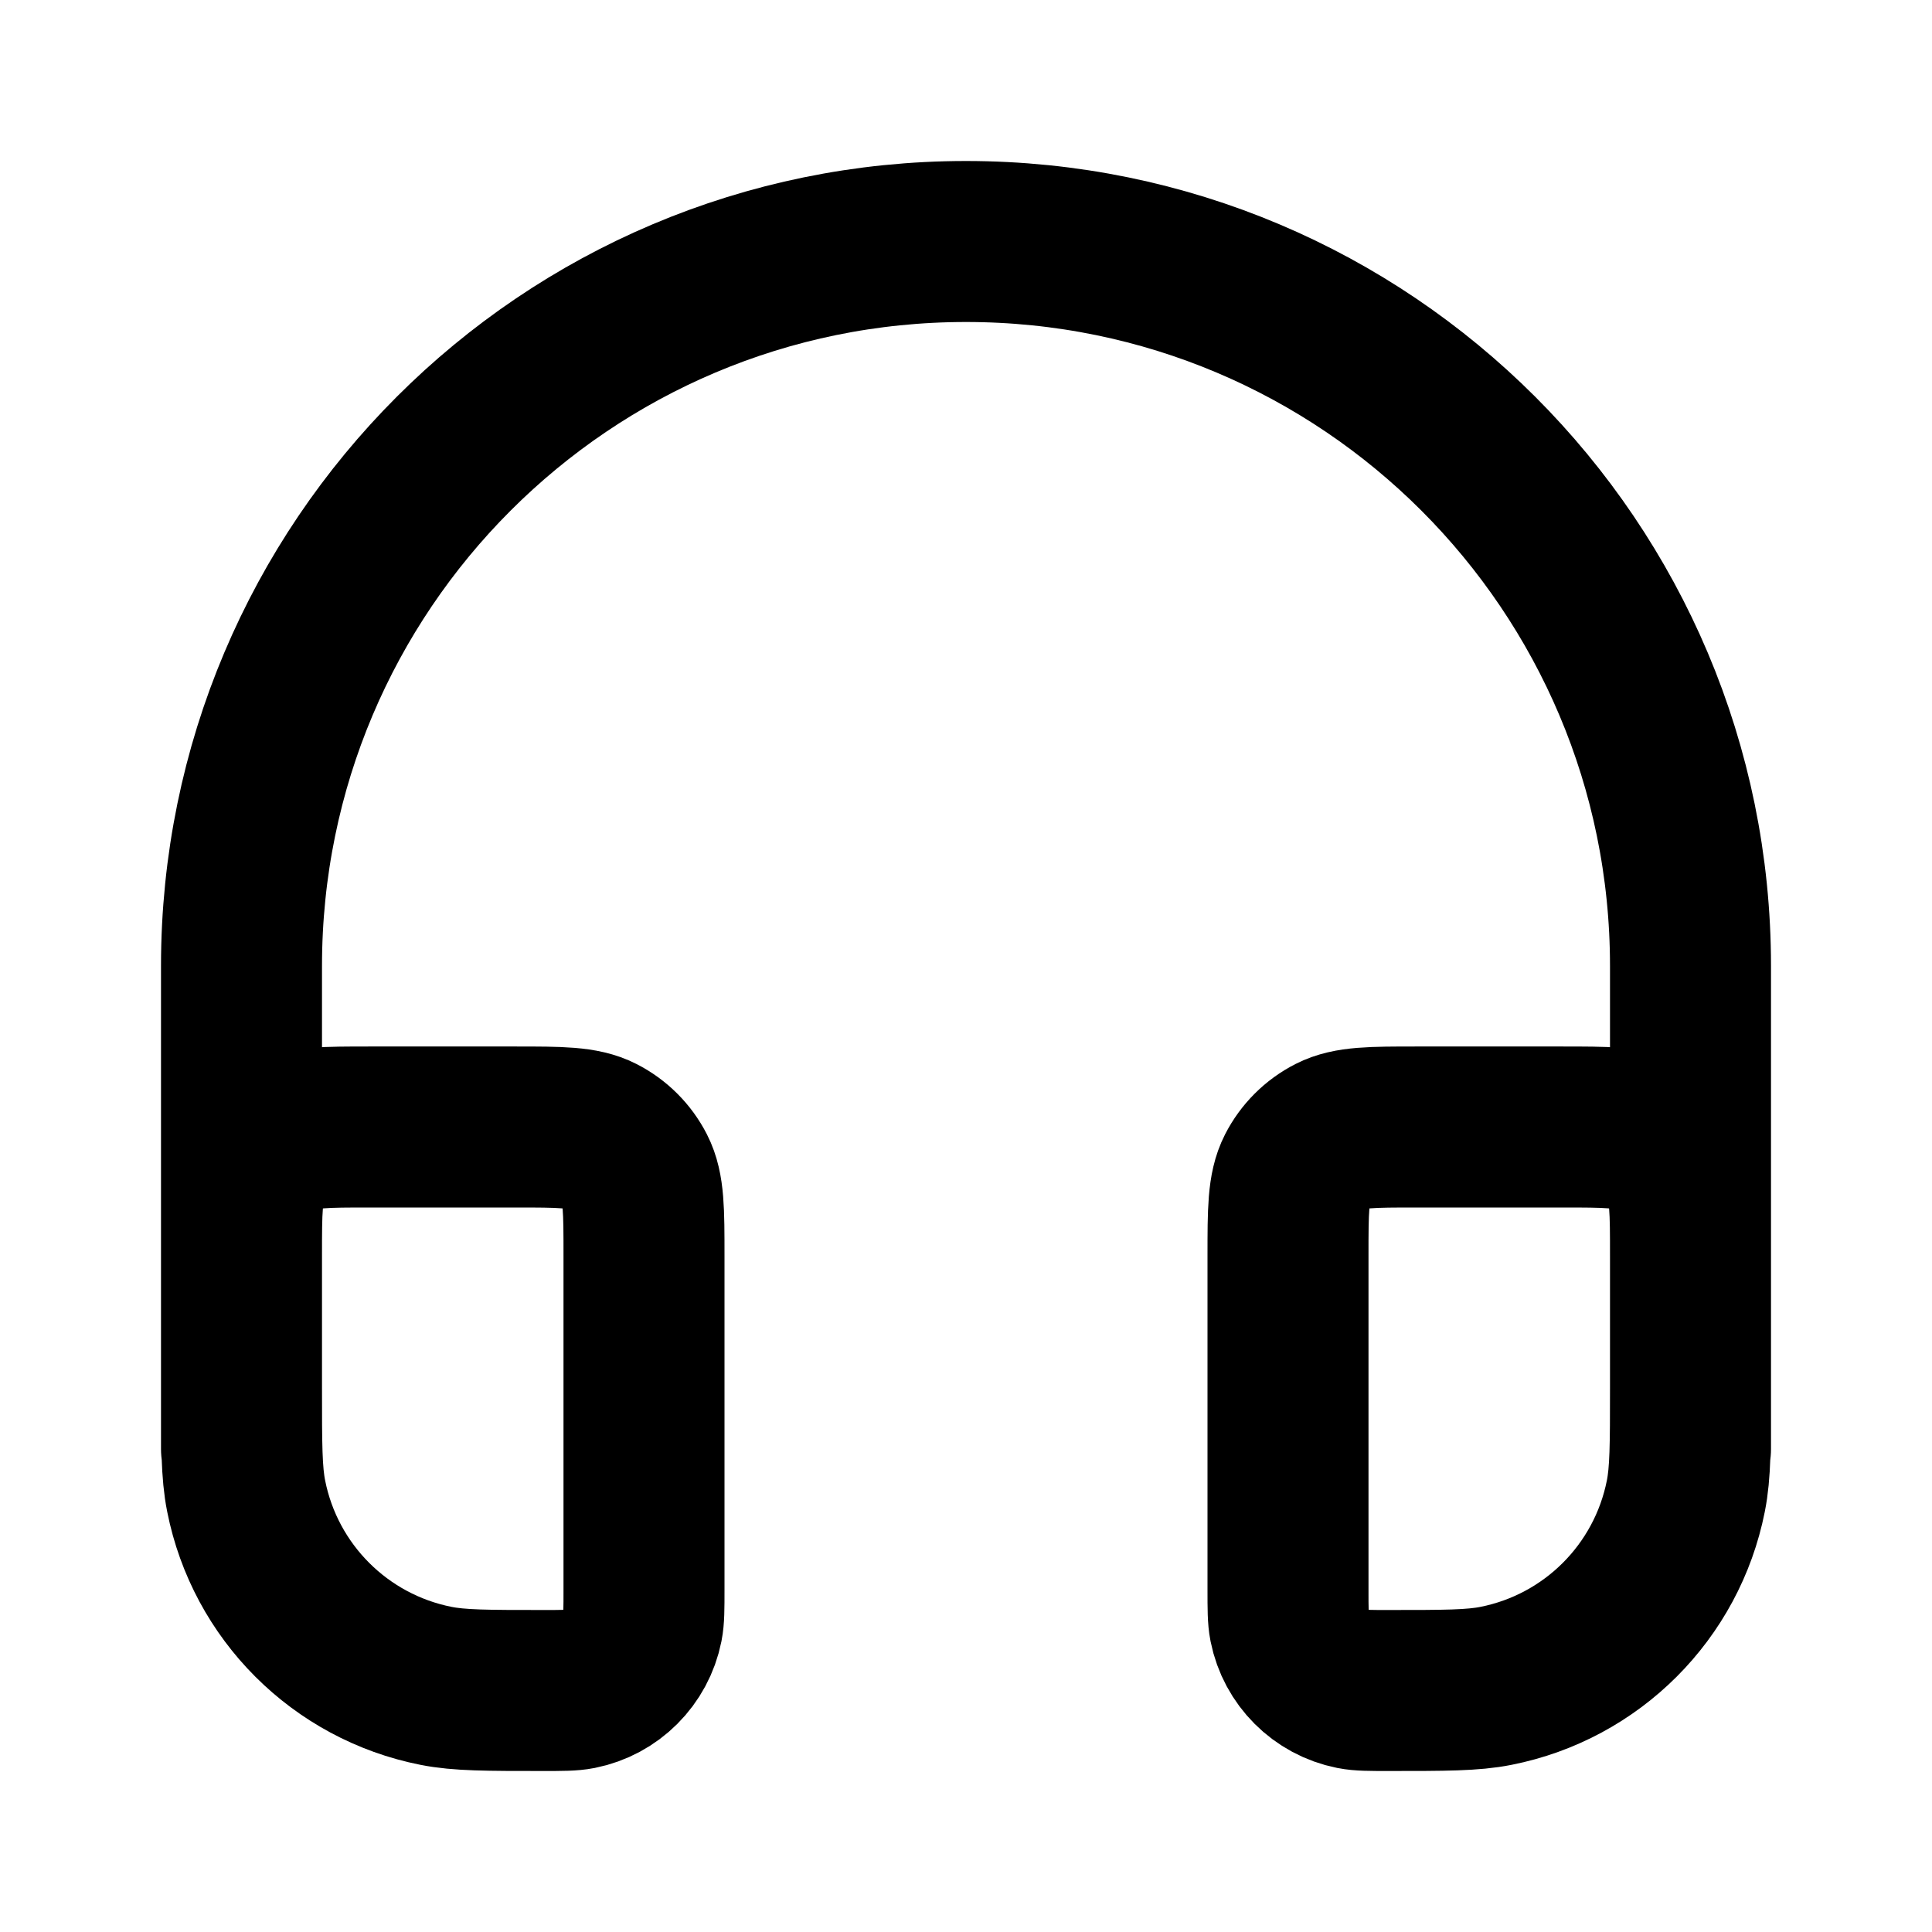 <?xml version="1.0" encoding="utf-8"?><!-- Uploaded to: SVG Repo, www.svgrepo.com, Generator: SVG Repo Mixer Tools -->
<svg width="800px" height="800px" viewBox="0 0 24 24" fill="none" xmlns="http://www.w3.org/2000/svg">
<path d="M21 18V12C21 7.029 16.971 3 12 3C7.029 3 3 7.029 3 12V18M6.75 21C6.053 21 5.705 21 5.415 20.942C4.225 20.706 3.294 19.775 3.058 18.585C3 18.296 3 17.947 3 17.25V15.6C3 15.04 3 14.76 3.109 14.546C3.205 14.358 3.358 14.205 3.546 14.109C3.76 14 4.04 14 4.6 14H6.4C6.96 14 7.24 14 7.454 14.109C7.642 14.205 7.795 14.358 7.891 14.546C8 14.76 8 15.04 8 15.6V19.75C8 19.982 8 20.099 7.981 20.195C7.902 20.592 7.592 20.902 7.195 20.981C7.098 21 6.982 21 6.75 21ZM17.25 21C17.018 21 16.901 21 16.805 20.981C16.408 20.902 16.098 20.592 16.019 20.195C16 20.099 16 19.982 16 19.75V15.6C16 15.04 16 14.76 16.109 14.546C16.205 14.358 16.358 14.205 16.546 14.109C16.76 14 17.04 14 17.6 14H19.4C19.96 14 20.24 14 20.454 14.109C20.642 14.205 20.795 14.358 20.891 14.546C21 14.76 21 15.04 21 15.6V17.25C21 17.947 21 18.296 20.942 18.585C20.706 19.775 19.775 20.706 18.585 20.942C18.296 21 17.947 21 17.25 21Z" stroke="#000000" stroke-width="2" stroke-linecap="round" stroke-linejoin="round"/>
</svg>